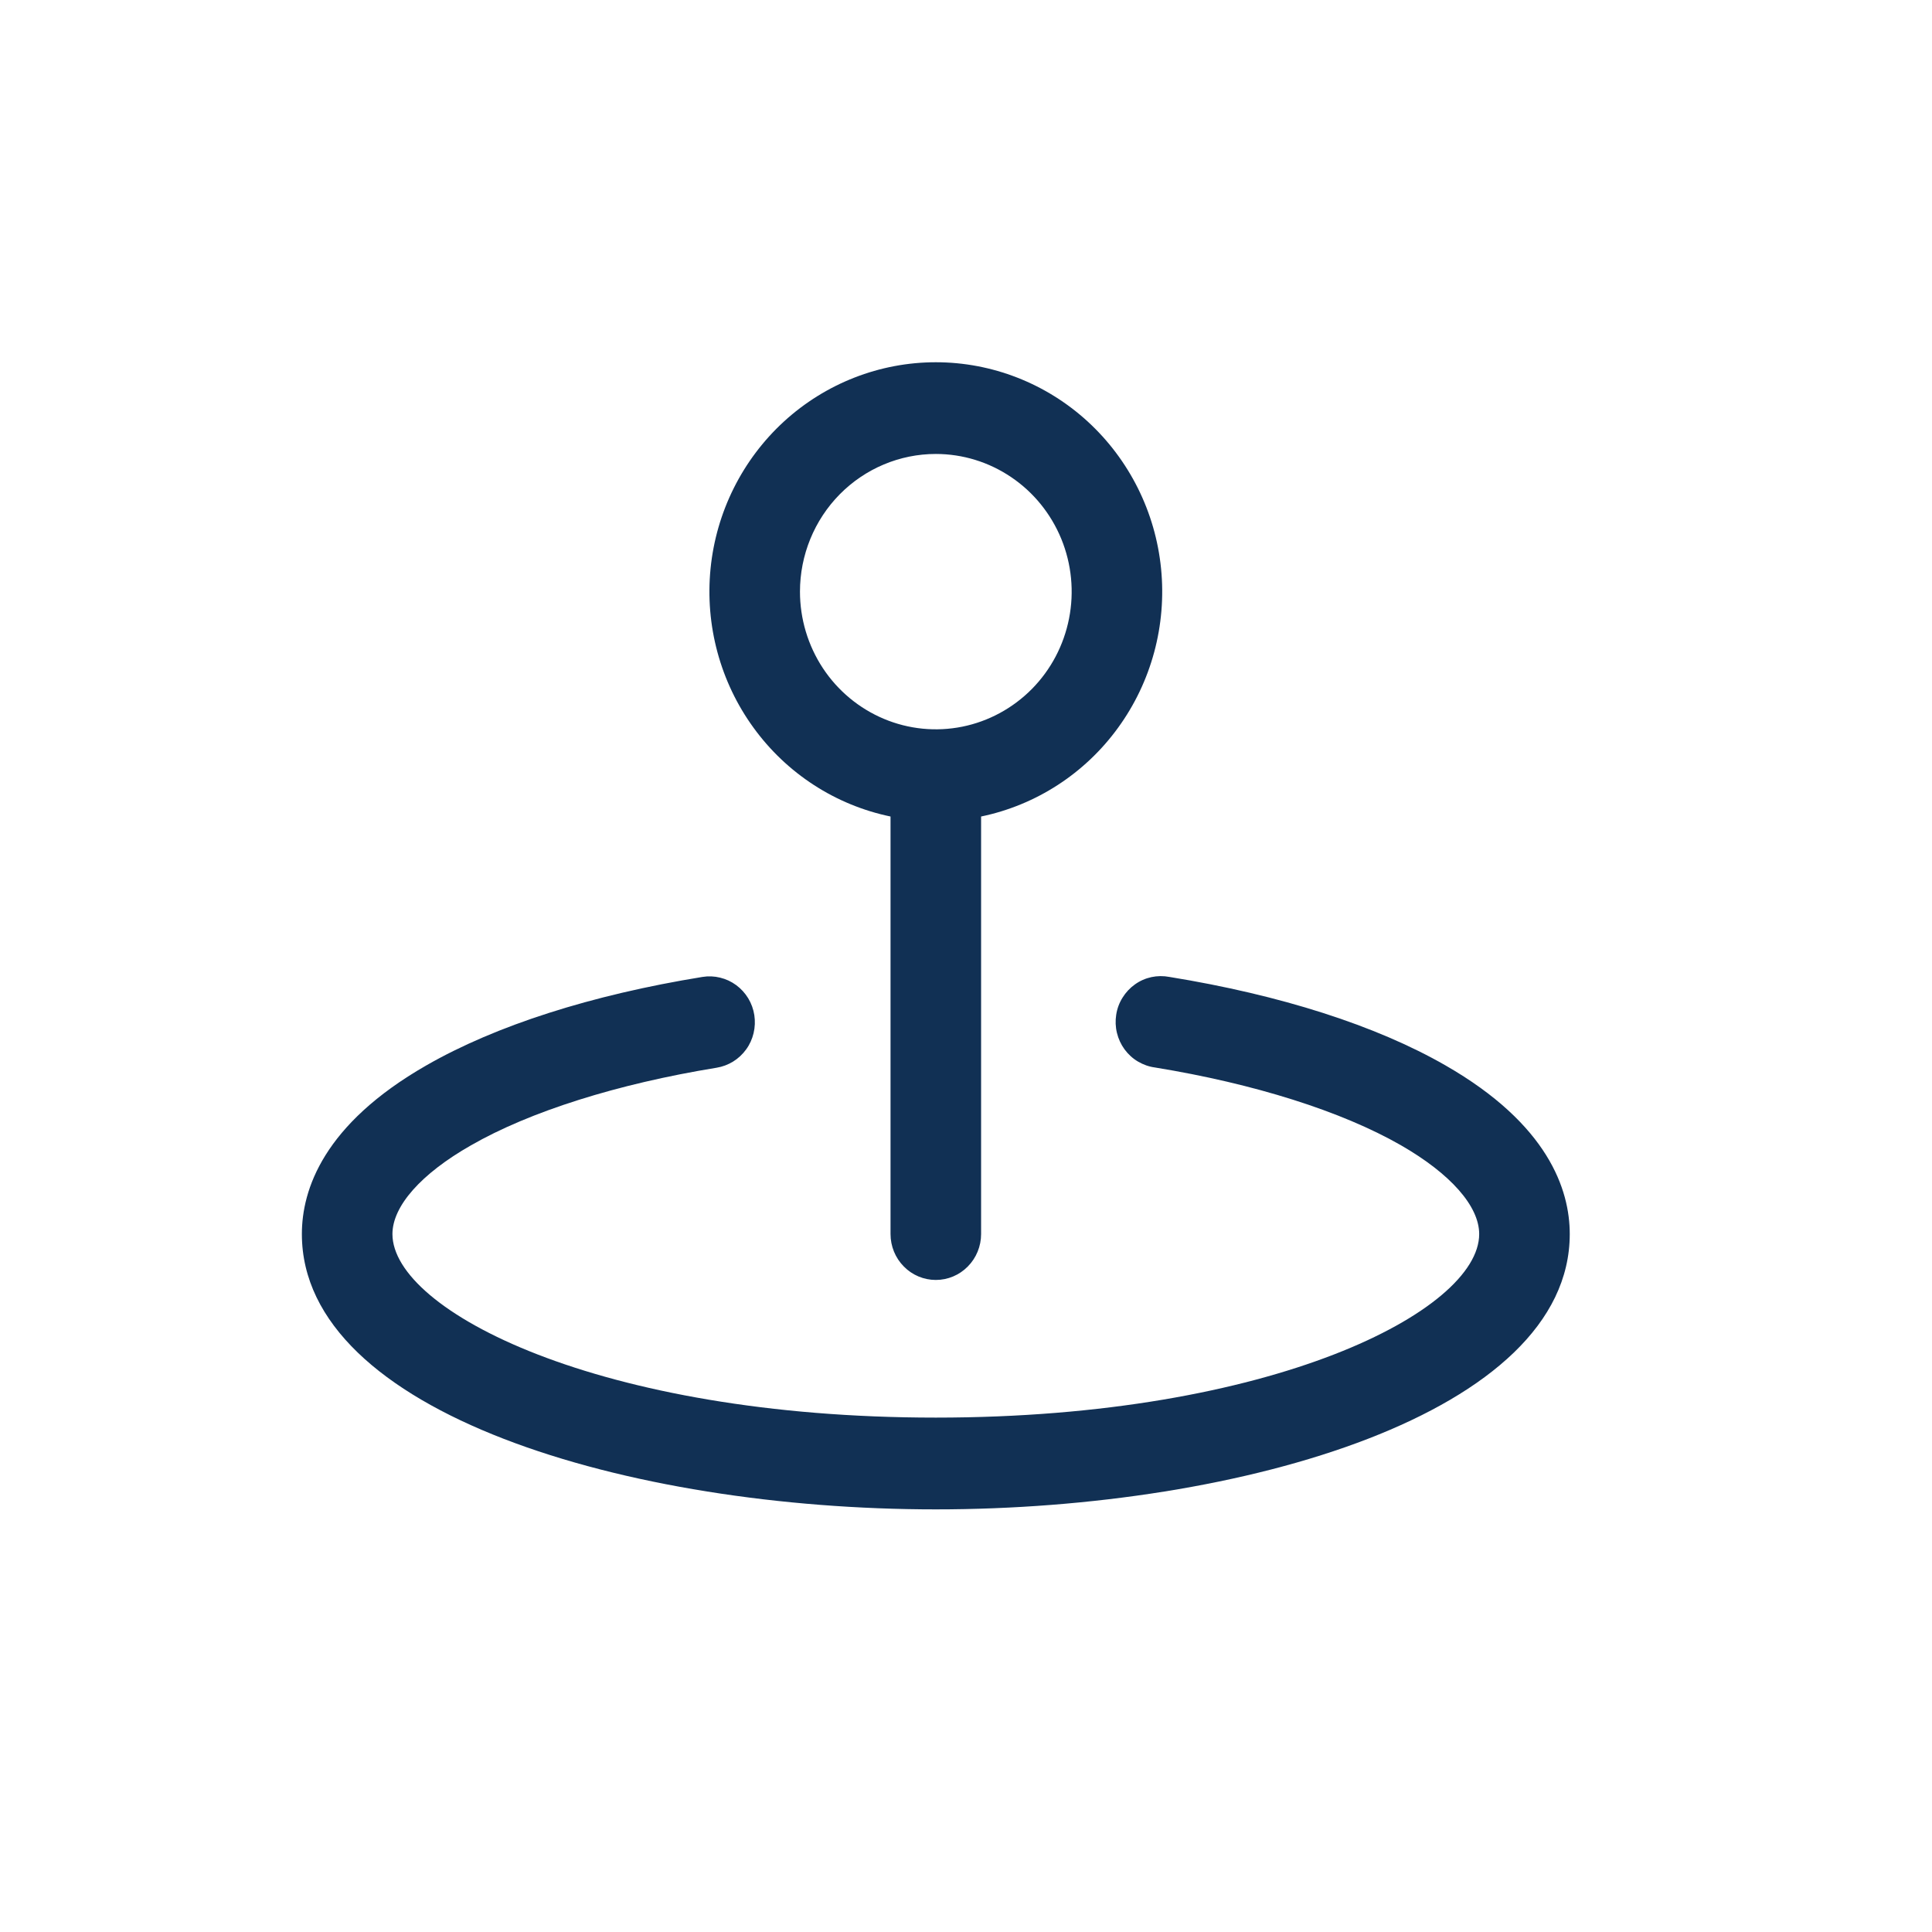 <svg width="32" height="32" viewBox="0 0 32 32" fill="none" xmlns="http://www.w3.org/2000/svg">
<path d="M14.75 13.524V20.44C14.75 20.641 14.829 20.835 14.97 20.977C15.11 21.12 15.301 21.2 15.5 21.2C15.699 21.2 15.89 21.12 16.03 20.977C16.171 20.835 16.25 20.641 16.25 20.44V13.524C17.16 13.335 17.97 12.811 18.52 12.052C19.071 11.294 19.324 10.355 19.231 9.418C19.138 8.481 18.704 7.613 18.015 6.981C17.326 6.35 16.429 6 15.5 6C14.571 6 13.675 6.35 12.985 6.981C12.296 7.613 11.862 8.481 11.769 9.418C11.676 10.355 11.929 11.294 12.48 12.052C13.03 12.811 13.839 13.335 14.75 13.524ZM15.5 7.519C15.945 7.519 16.38 7.653 16.75 7.904C17.12 8.154 17.408 8.51 17.579 8.927C17.749 9.343 17.794 9.802 17.707 10.244C17.62 10.687 17.406 11.093 17.091 11.412C16.776 11.73 16.375 11.948 15.939 12.036C15.502 12.124 15.05 12.079 14.639 11.906C14.228 11.733 13.876 11.441 13.629 11.066C13.382 10.691 13.25 10.25 13.25 9.799C13.25 9.195 13.487 8.615 13.909 8.187C14.331 7.76 14.903 7.519 15.5 7.519ZM26 20.44C26 23.402 20.59 25 15.5 25C10.41 25 5 23.402 5 20.44C5 19.704 5.357 18.622 7.062 17.646C8.212 16.986 9.793 16.48 11.635 16.181C11.732 16.165 11.832 16.169 11.928 16.193C12.024 16.216 12.114 16.258 12.194 16.317C12.274 16.376 12.341 16.45 12.393 16.535C12.444 16.62 12.479 16.715 12.494 16.814C12.509 16.913 12.505 17.014 12.482 17.111C12.459 17.208 12.418 17.3 12.359 17.381C12.301 17.461 12.228 17.53 12.144 17.582C12.06 17.634 11.966 17.669 11.869 17.685C10.225 17.953 8.775 18.41 7.798 18.972C6.973 19.442 6.5 19.978 6.5 20.44C6.5 21.709 9.924 23.48 15.5 23.48C21.076 23.48 24.5 21.709 24.5 20.44C24.5 19.978 24.027 19.442 23.202 18.968C22.221 18.406 20.775 17.949 19.131 17.681C19.031 17.668 18.936 17.634 18.849 17.583C18.762 17.532 18.687 17.463 18.627 17.382C18.567 17.3 18.524 17.207 18.5 17.108C18.476 17.01 18.472 16.907 18.488 16.807C18.503 16.706 18.539 16.61 18.593 16.524C18.646 16.438 18.716 16.363 18.798 16.305C18.88 16.246 18.973 16.205 19.071 16.184C19.169 16.163 19.27 16.162 19.369 16.181C21.211 16.48 22.792 16.986 23.941 17.646C25.643 18.622 26 19.704 26 20.44Z" fill="#113054"/>
</svg>
